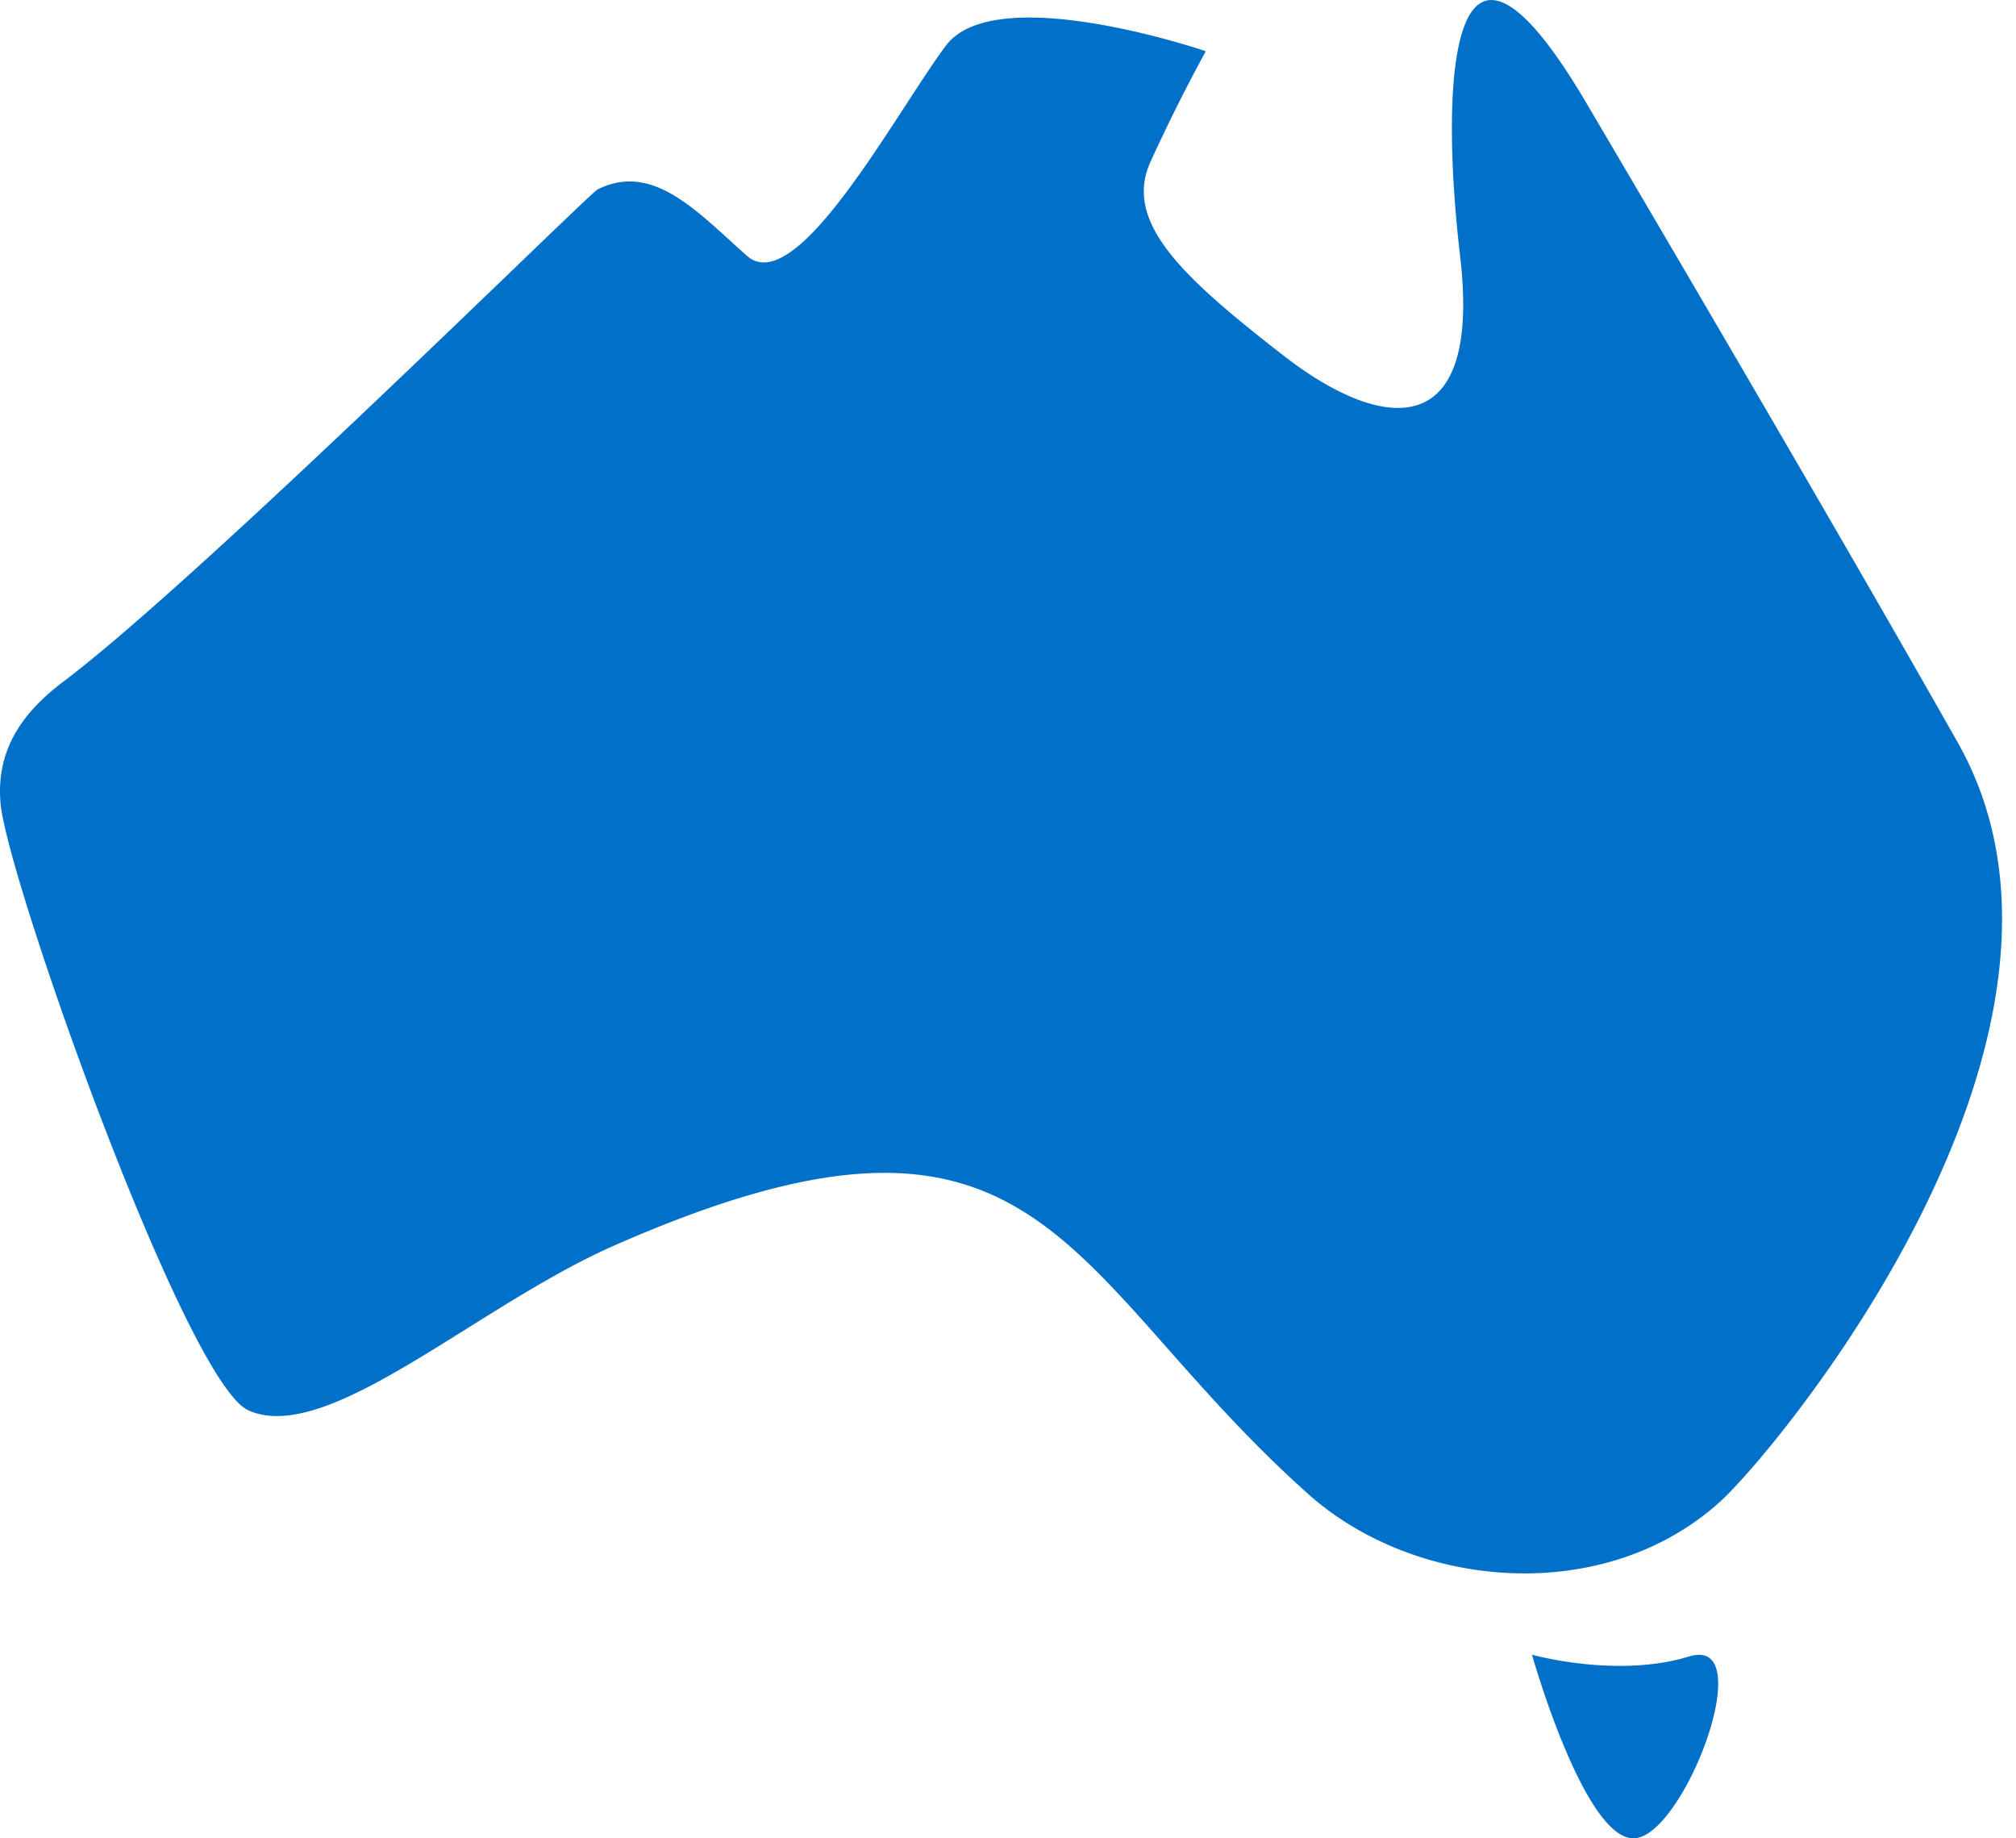 <svg xmlns="http://www.w3.org/2000/svg" width="68" height="62"><path fill="#0070C9" fill-rule="evenodd" d="M51.674 55.807s2.873.807 5.298.06c2.425-.746-.196 6.133-1.874 6.133-1.678 0-3.424-6.193-3.424-6.193M40.67 1.727s-7.086-2.425-8.765-.187c-1.678 2.238-5.034 8.578-6.713 7.086-1.678-1.491-3.17-3.17-5.035-2.237-.316.158-13.366 13.09-18.025 16.604C.78 24.014-.14 25.265.018 27.09c.22 2.538 6.241 19.52 8.357 20.474 2.668 1.204 7.68-3.505 12.342-5.556 14.536-6.396 15.04.906 23.412 8.382 3.597 3.214 9.95 3.803 13.878.268 1.865-1.678 13.62-15.737 8.026-25.62C62.211 18.284 56.647 8.8 53.506 3.47c-4.658-7.906-4.935-.61-4.257 5.157.746 6.34-2.61 5.968-5.967 3.357-3.356-2.61-5.408-4.475-4.476-6.527a58.599 58.599 0 0 1 1.865-3.73"/></svg>